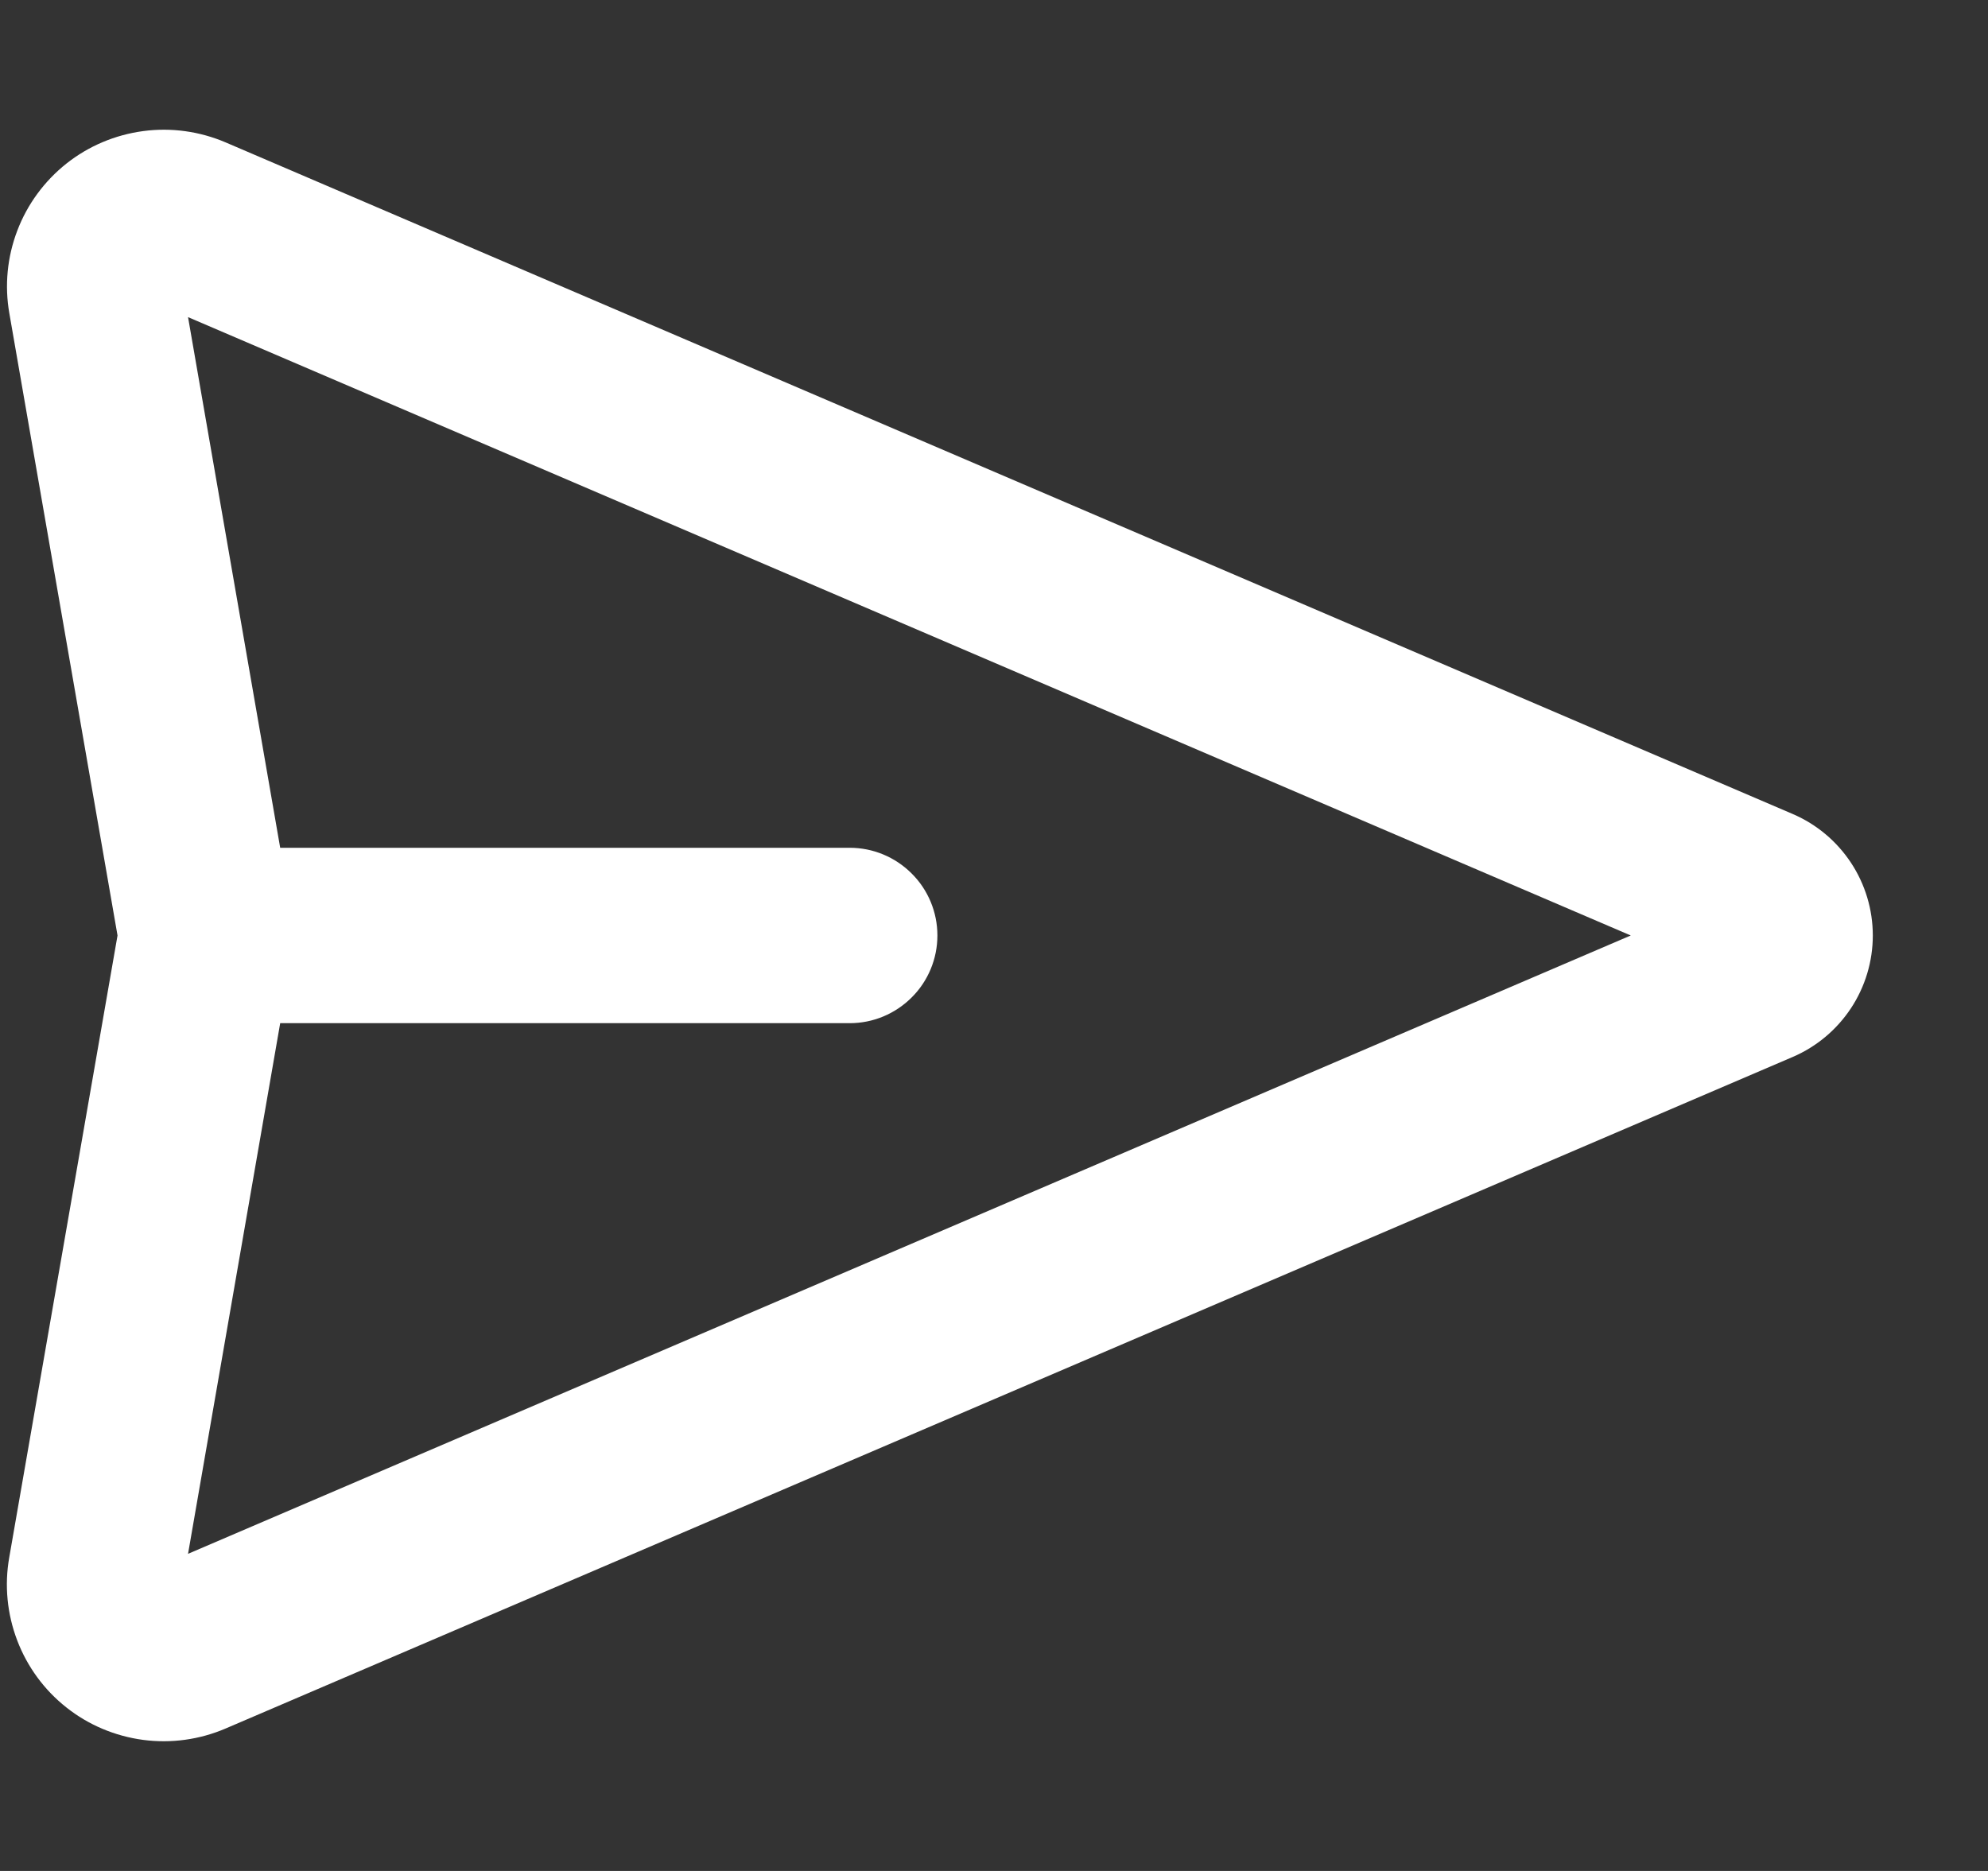 <svg width="17" height="16" viewBox="0 0 17 16" fill="none" xmlns="http://www.w3.org/2000/svg">
<rect x="0" y="0" width="17" height="16" fill="#333333" stroke="none"/>
<g id="Frame">
<path id="Vector" fill-rule="evenodd" clip-rule="evenodd" d="M1.608 2.712L2.396 7.25H7.266C7.465 7.25 7.655 7.329 7.796 7.47C7.937 7.61 8.016 7.801 8.016 8C8.016 8.199 7.937 8.39 7.796 8.53C7.655 8.671 7.465 8.75 7.266 8.75H2.396L1.608 13.288L13.945 8L1.608 2.712ZM1.005 8L0.08 2.68C0.038 2.442 0.062 2.197 0.148 1.972C0.234 1.746 0.38 1.548 0.569 1.398C0.759 1.248 0.985 1.153 1.225 1.121C1.464 1.089 1.708 1.123 1.93 1.218L15.332 6.962C15.534 7.049 15.707 7.194 15.829 7.379C15.95 7.563 16.015 7.779 16.015 8C16.015 8.221 15.95 8.437 15.829 8.621C15.707 8.806 15.534 8.951 15.332 9.038L1.929 14.782C1.707 14.877 1.463 14.911 1.223 14.879C0.984 14.847 0.757 14.752 0.568 14.602C0.378 14.452 0.233 14.254 0.147 14.028C0.061 13.802 0.037 13.557 0.079 13.319L1.005 8Z" fill="white"/>
</g>
</svg>
